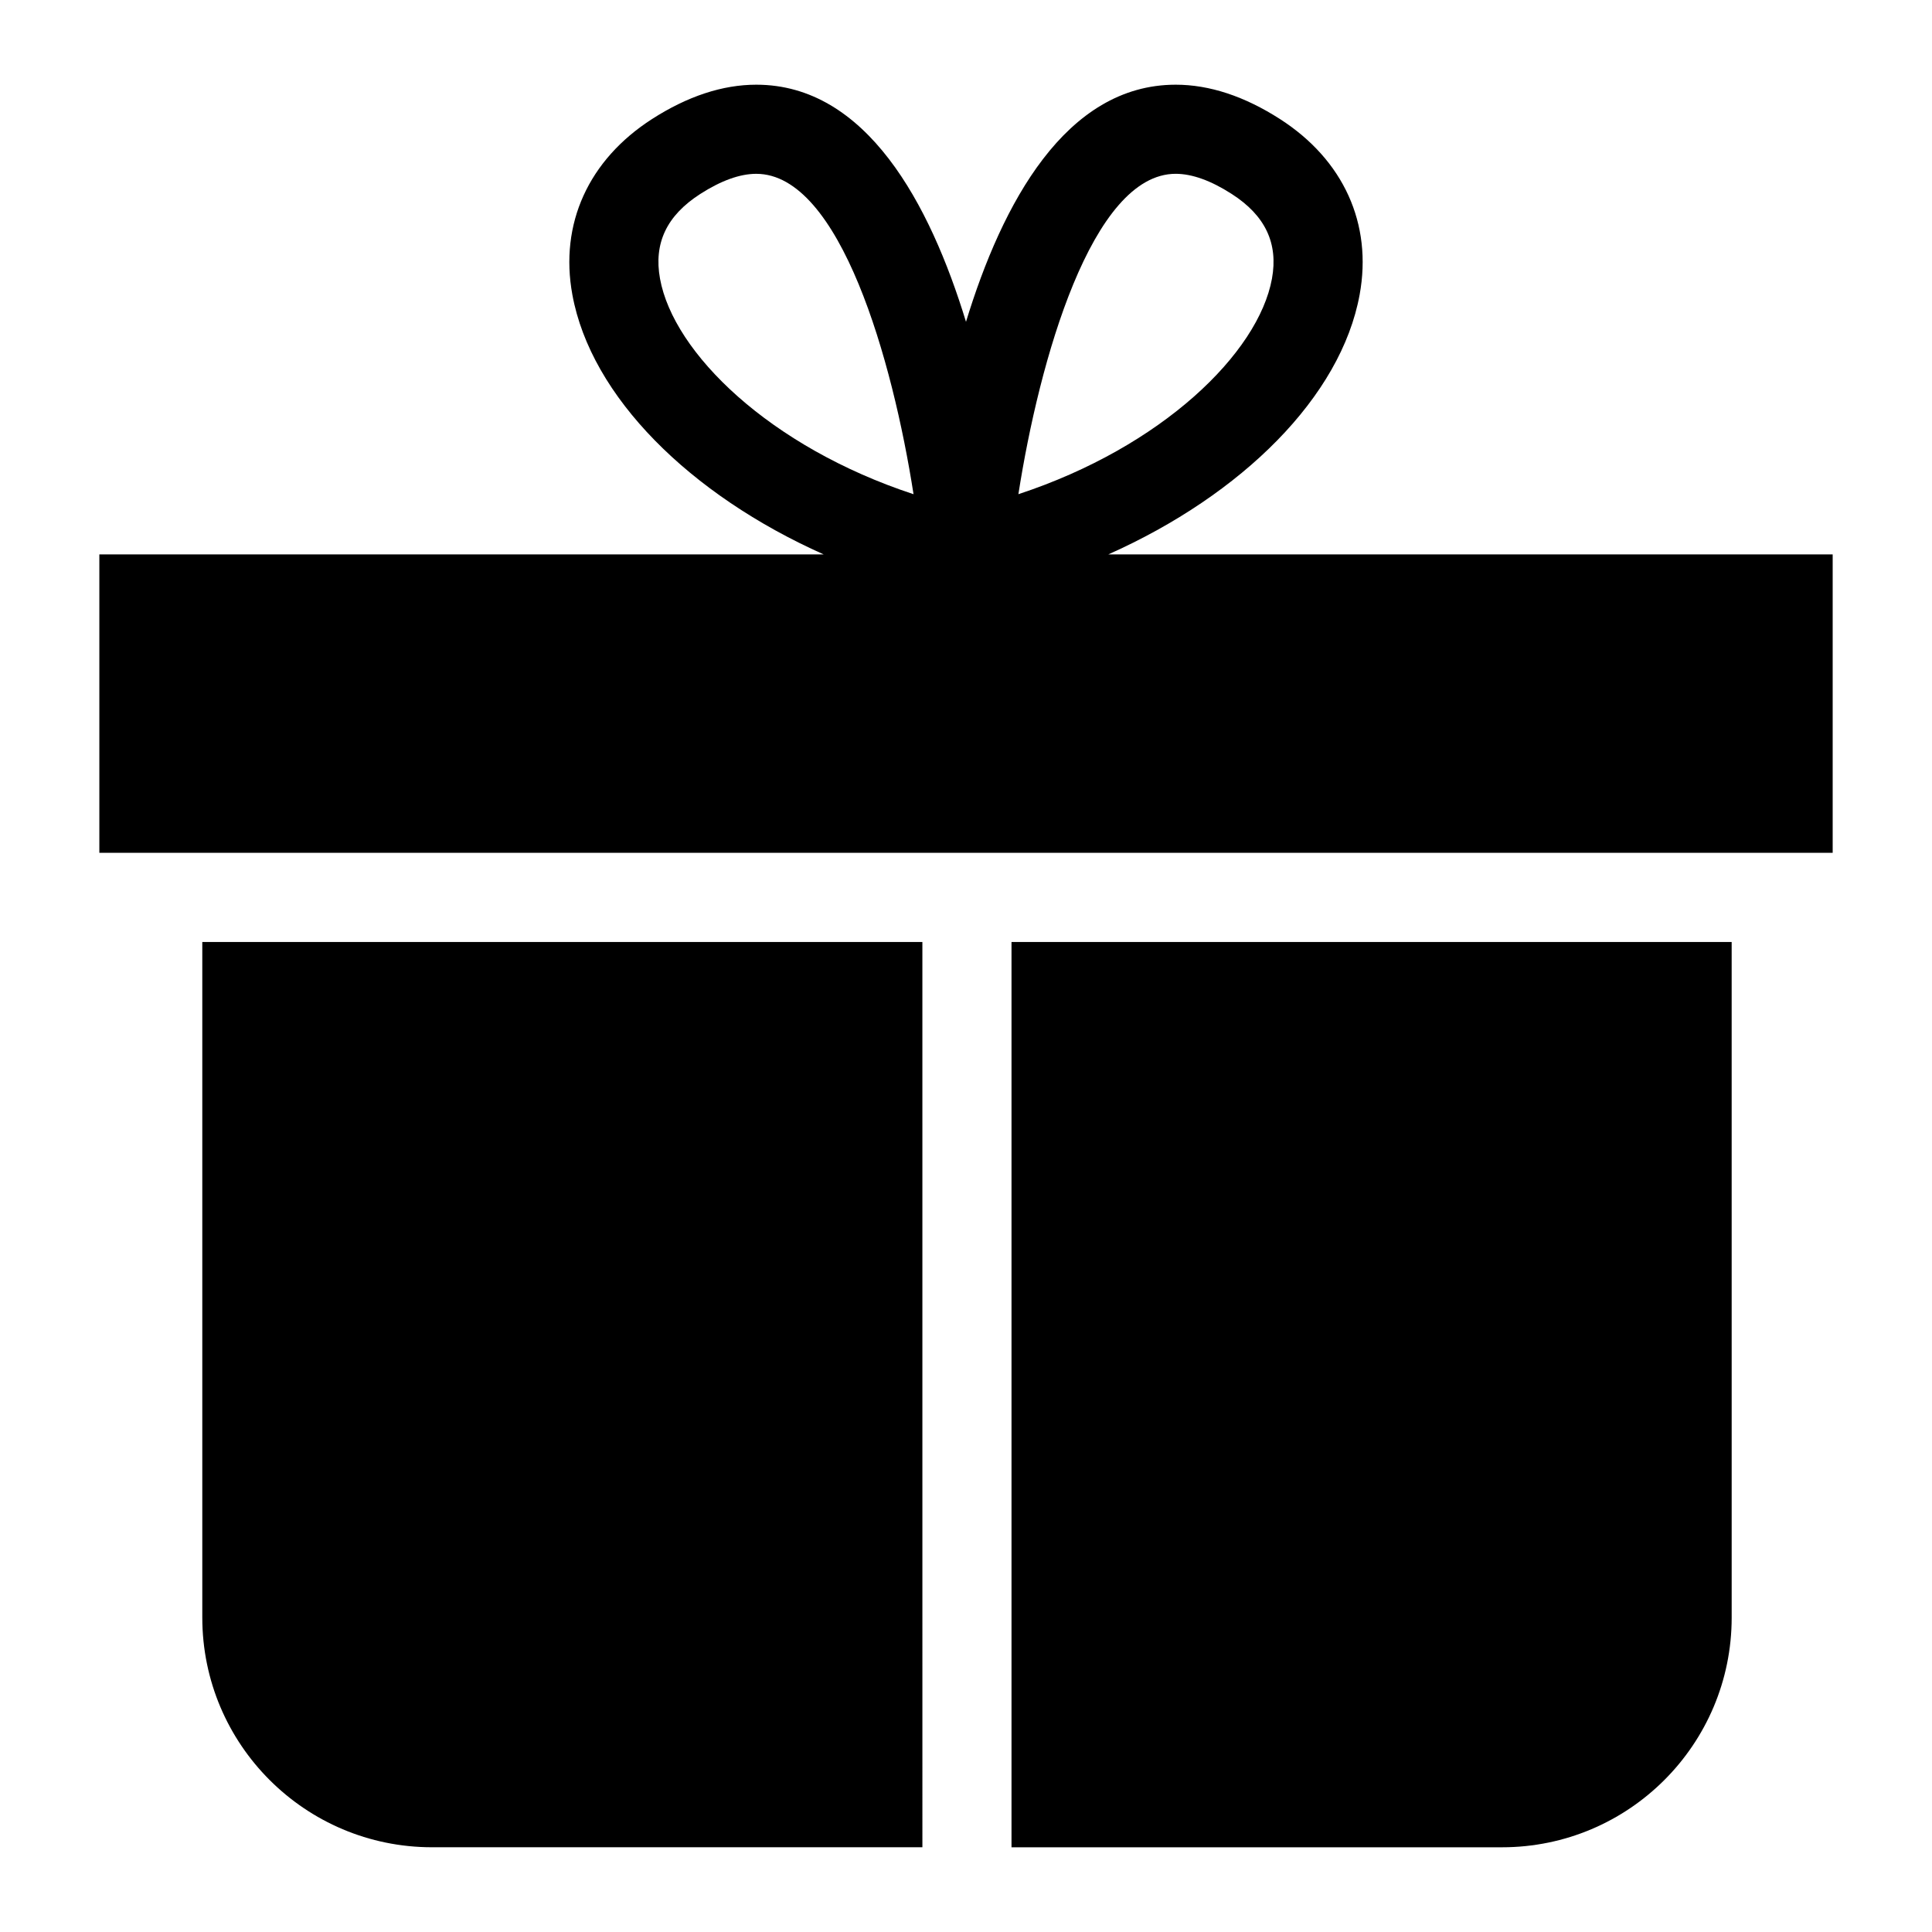 <?xml version="1.0" encoding="UTF-8"?>
<!-- Uploaded to: SVG Find, www.svgrepo.com, Generator: SVG Find Mixer Tools -->
<svg fill="#000000" width="800px" height="800px" version="1.1" viewBox="144 144 512 512" xmlns="http://www.w3.org/2000/svg">
 <g>
  <path d="m437.72 290.92c35.488-15.824 61.668-41.816 66.598-68.832 3.434-18.75-4.266-35.723-21.113-46.539-9.414-6.047-18.703-9.102-27.629-9.102-29.191 0-46.004 31.504-55.578 62.836-9.574-31.332-26.402-62.836-55.578-62.836-8.926 0-18.215 3.055-27.629 9.102-16.848 10.832-24.547 27.789-21.113 46.539 4.93 27.016 31.125 53.012 66.598 68.832h-191.95v79.082h459.35v-79.082zm17.852-100.86c4.328 0 9.336 1.793 14.863 5.352 8.863 5.699 12.359 13.051 10.645 22.449-3.59 19.664-29.062 44.555-67.195 57.105 5.508-35.312 19.441-84.906 41.688-84.906zm-136.66 27.805c-1.715-9.398 1.762-16.734 10.645-22.449 5.543-3.559 10.531-5.352 14.863-5.352 22.246 0 36.18 49.594 41.676 84.906-38.137-12.551-63.609-37.441-67.184-57.105z"/>
  <path d="m197.61 572.66c0 33.613 27.254 60.883 60.883 60.883h129.95l-0.004-239.91h-190.83z"/>
  <path d="m412.06 633.55h129.97c33.629 0 60.883-27.27 60.883-60.883l-0.004-179.03h-190.85z"/>
 </g>
</svg>
